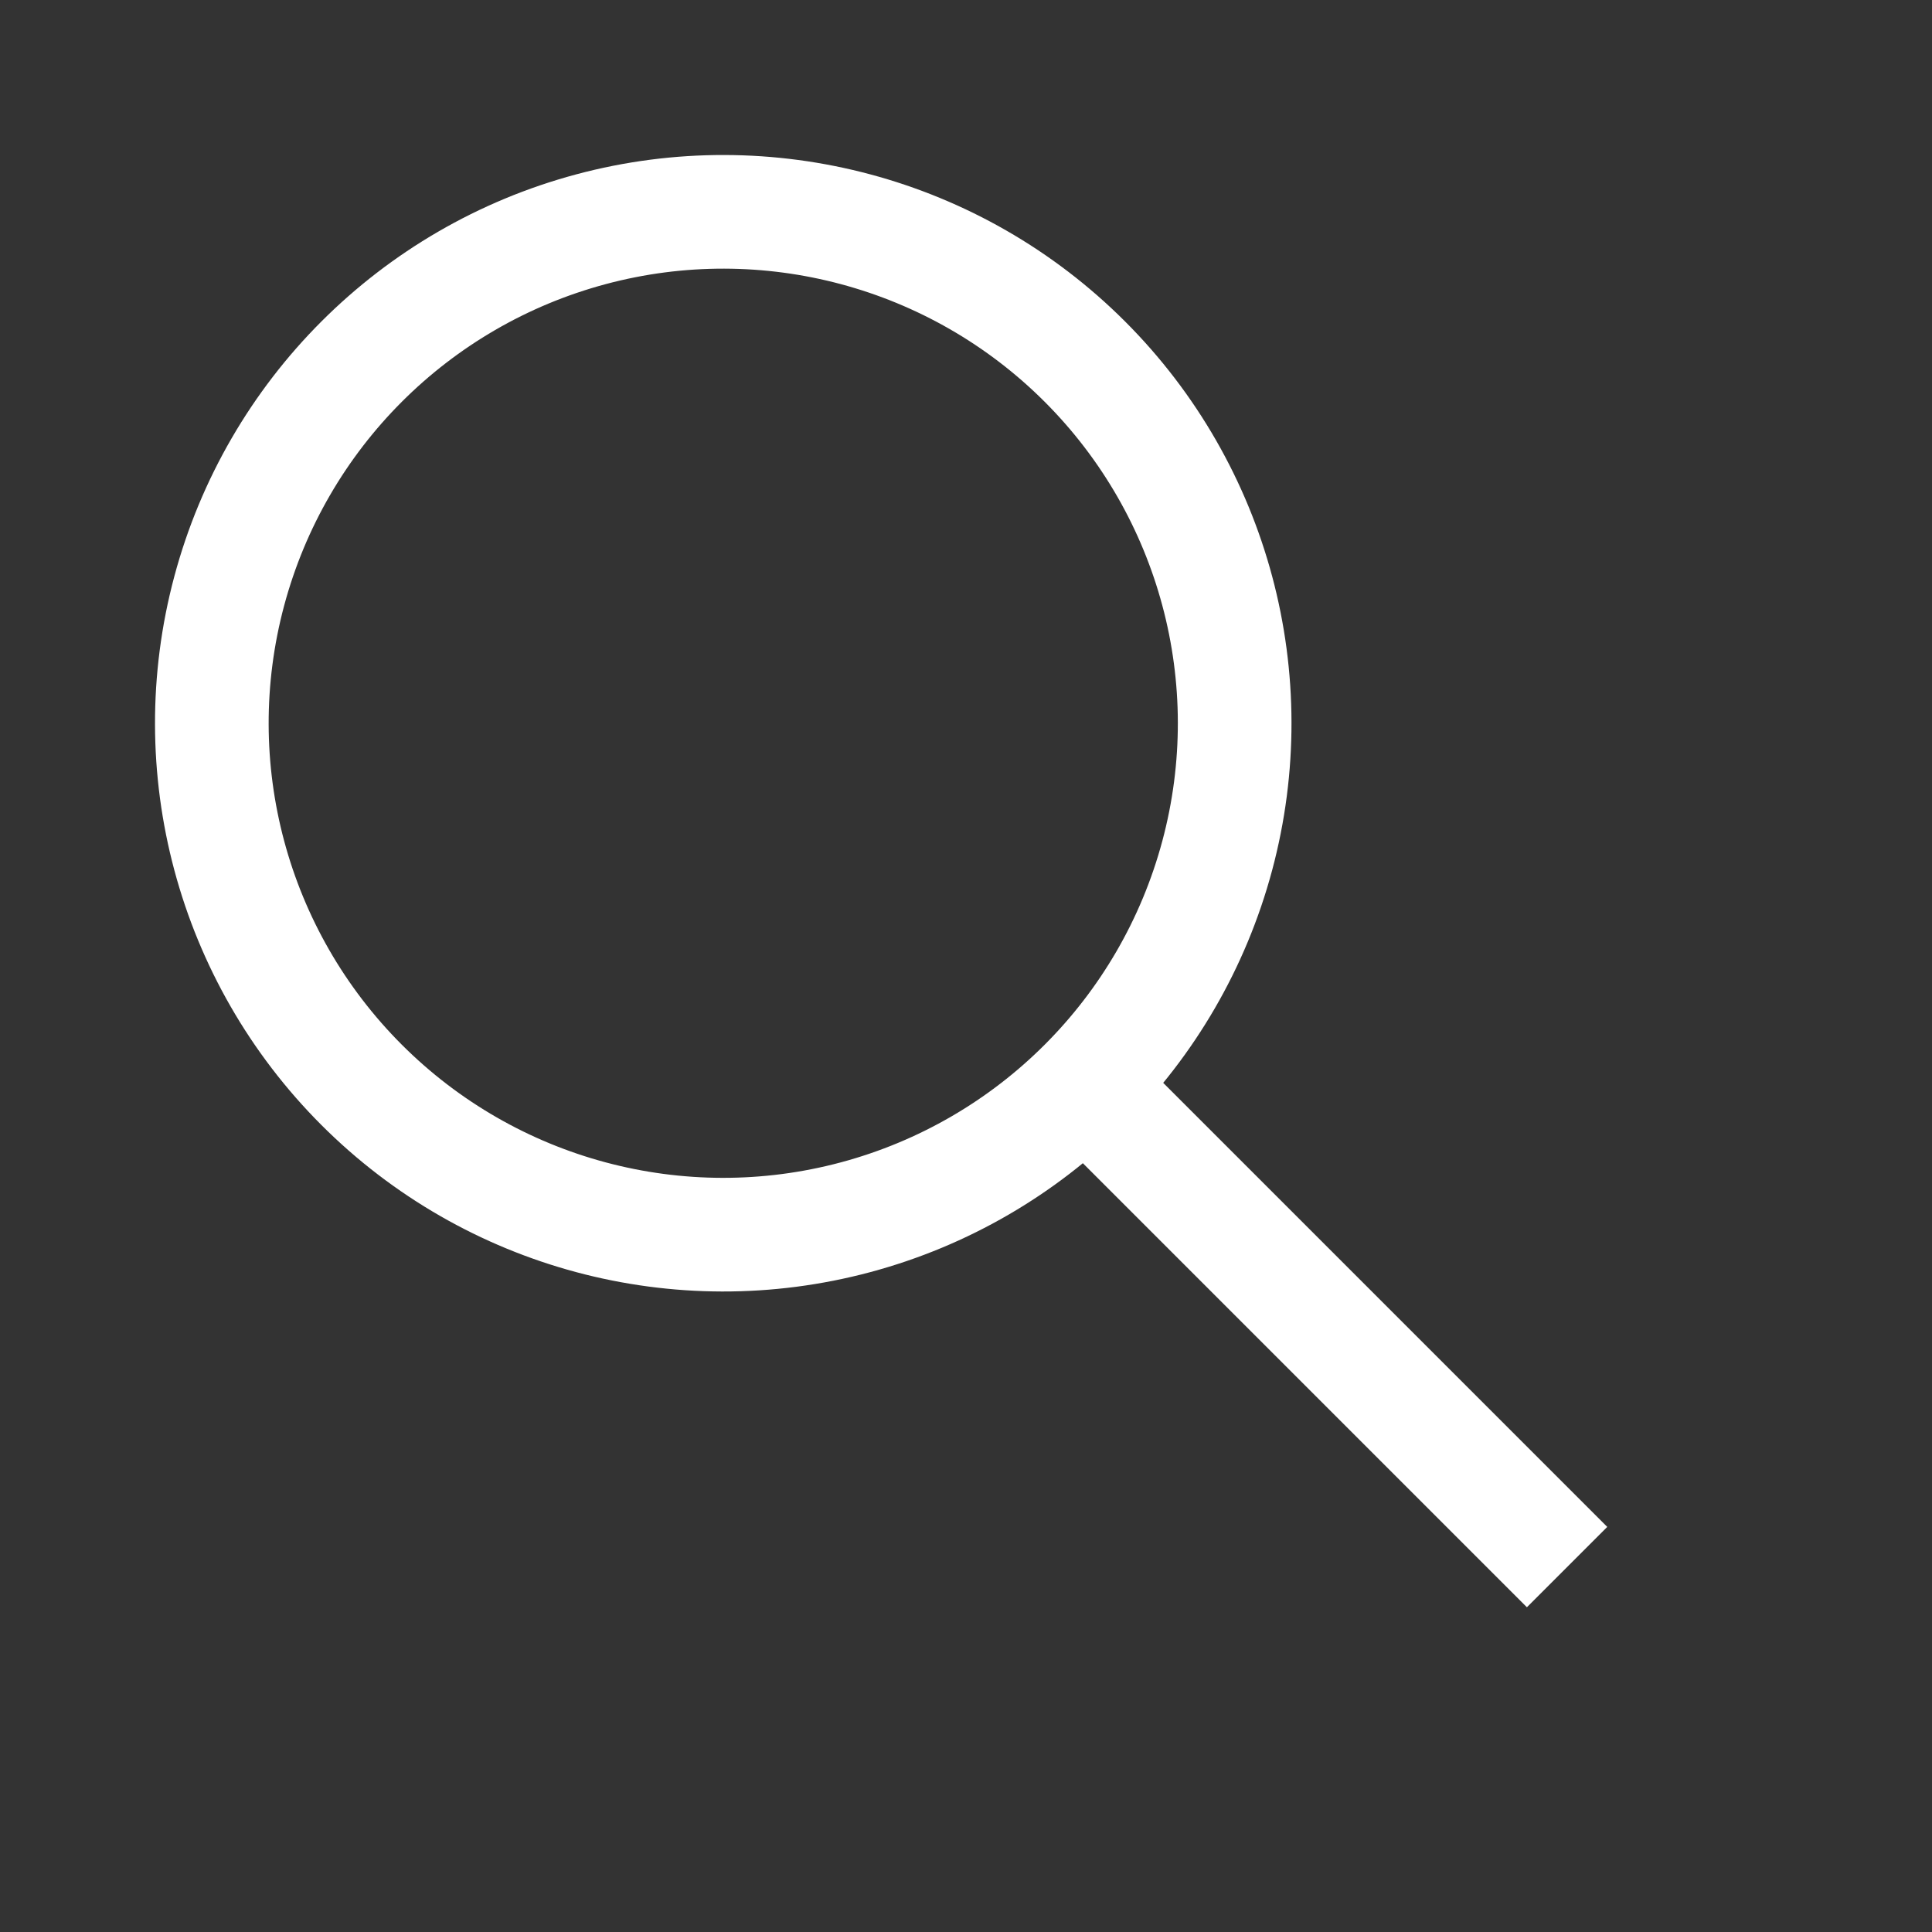 <?xml version="1.0" encoding="UTF-8"?> <svg xmlns="http://www.w3.org/2000/svg" width="17" height="17" viewBox="0 0 17 17" fill="none"><rect x="0" y="0" width="17" height="17" fill="#333333" stroke="none"/><circle cx="6.364" cy="6.364" r="4.5" transform="rotate(-45 6.364 6.364)" stroke="white"></circle><path d="M9.546 9.546L13.789 13.789" stroke="white"></path></svg> 